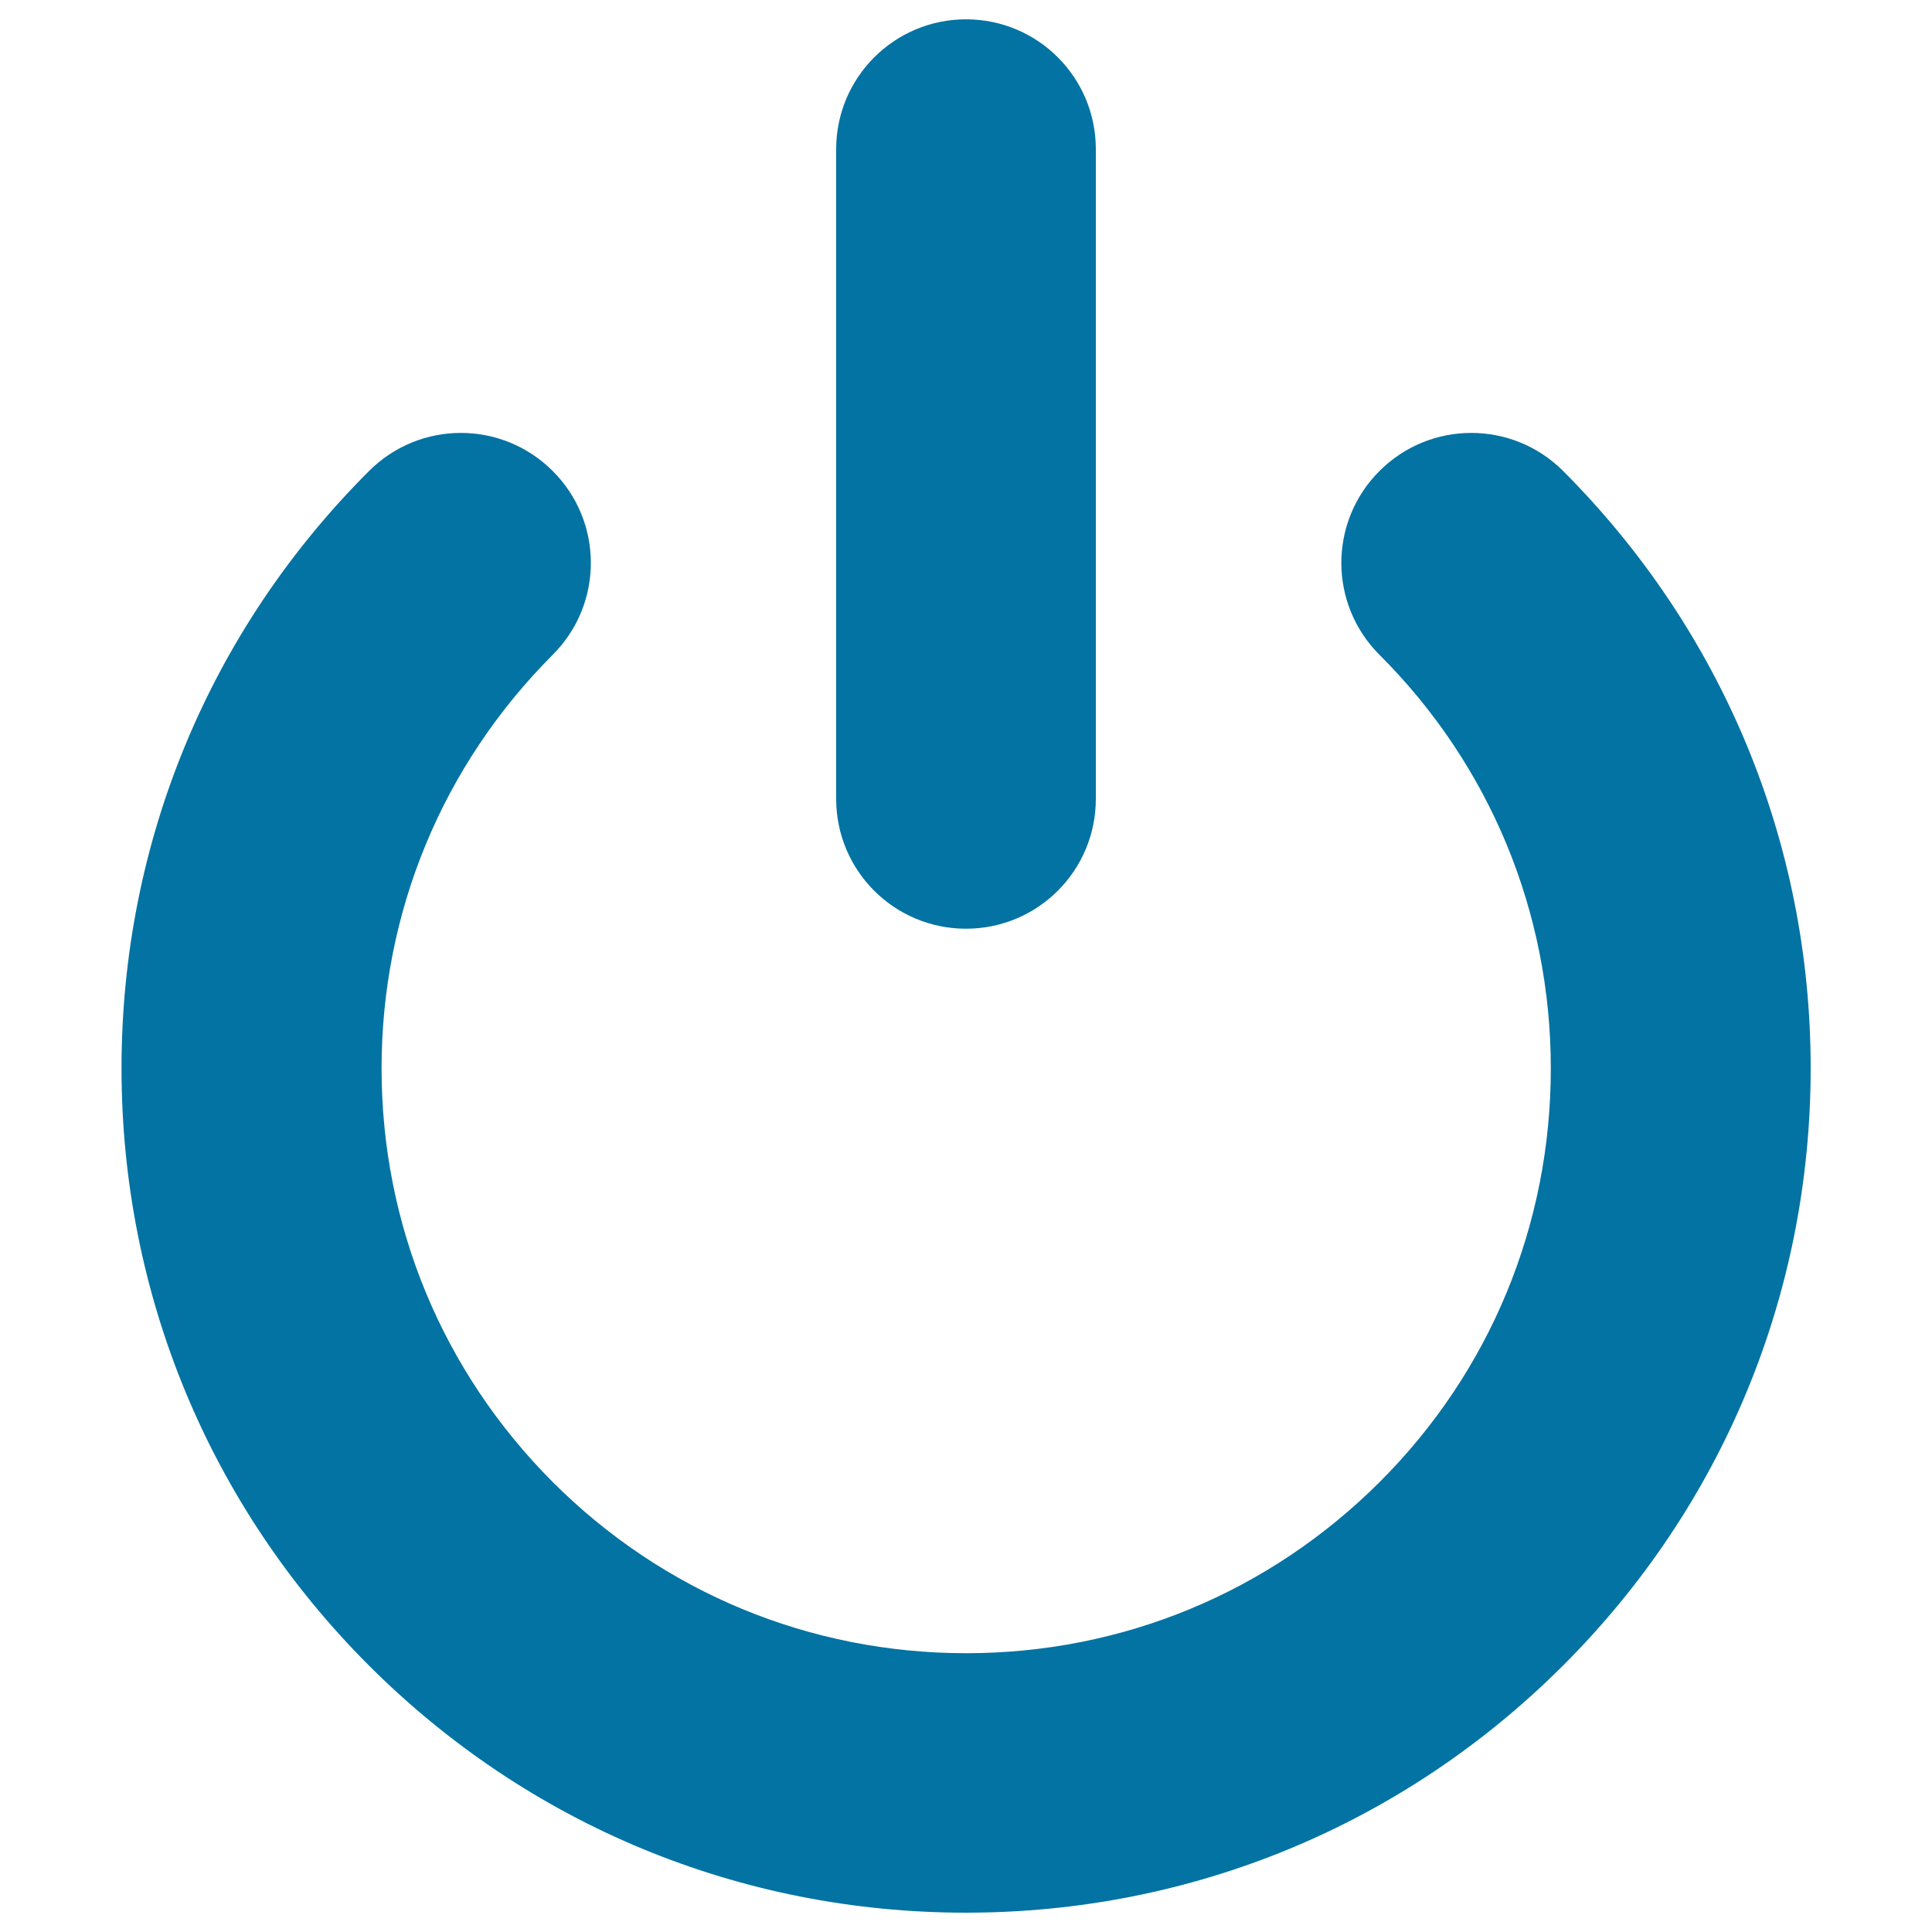 <svg xmlns="http://www.w3.org/2000/svg" viewBox="0 0 1000 1000" style="fill:#0273a2">
<title>Power SVG icon</title>
<path d="M500,990c-116.8,0-226.5-45.4-309.1-128C108.4,779.5,62.9,669.7,62.9,552.9c0-116.8,45.5-226.6,128.1-309.1c26.3-26.3,68.8-26.3,95.1,0c26.3,26.3,26.3,68.8,0,95.1c-57.1,57.2-88.6,133.2-88.6,214.1c0,80.9,31.5,156.9,88.6,214.1c57.1,57.1,133.1,88.6,214,88.6c80.9,0,156.8-31.5,214-88.6c57.2-57.1,88.6-133.2,88.6-214.1S771.2,396,714,338.9c-26.3-26.3-26.3-68.8,0-95.1c26.3-26.3,68.8-26.3,95.1,0c82.5,82.7,128.1,192.4,128.1,309.1c0,116.7-45.5,226.6-128.1,309.1C726.5,944.6,616.8,990,500,990z"/><path d="M500,480.7c-37.2,0-67.2-30.1-67.2-67.2V77.2c0-37.1,30.1-67.2,67.2-67.2c37.2,0,67.2,30.1,67.2,67.2v336.3C567.2,450.6,537.2,480.7,500,480.7z"/>
</svg>